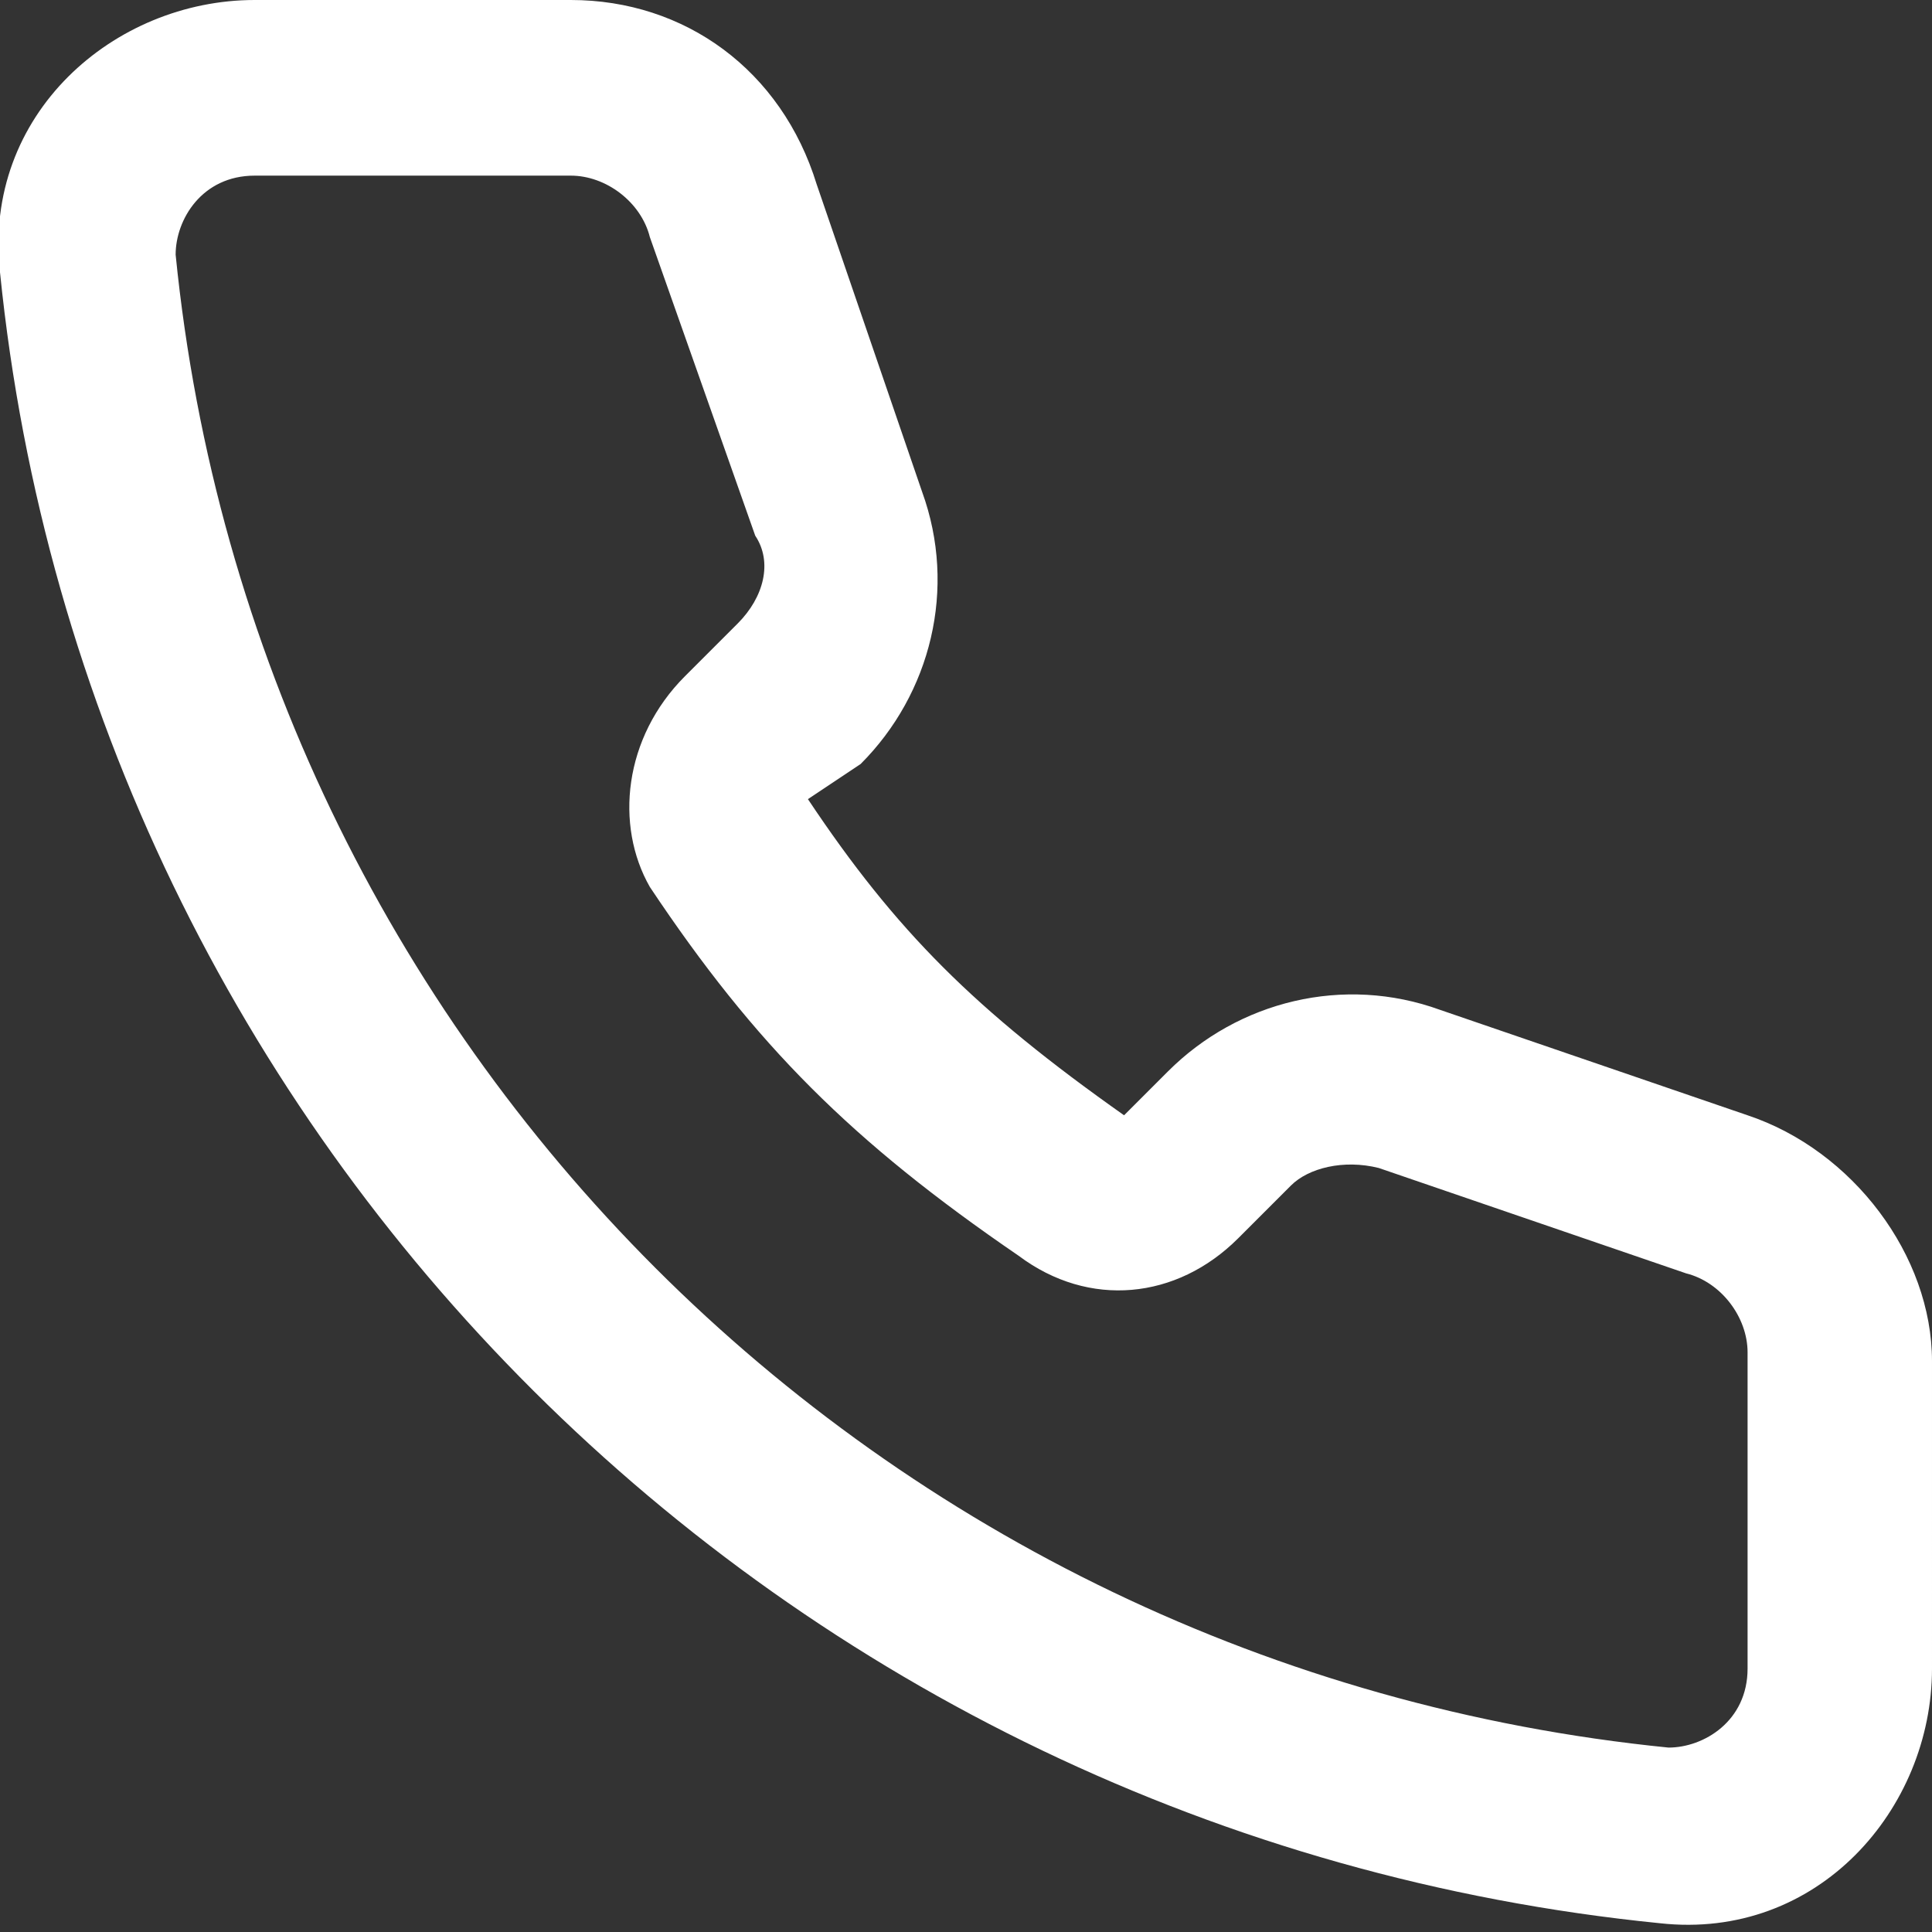 <?xml version="1.0" encoding="utf-8"?>
<!-- Generator: Adobe Illustrator 22.0.1, SVG Export Plug-In . SVG Version: 6.00 Build 0)  -->
<svg version="1.1" id="Слой_1" xmlns="http://www.w3.org/2000/svg" xmlns:xlink="http://www.w3.org/1999/xlink" x="0px" y="0px"
	 viewBox="0 0 22 22" style="enable-background:new 0 0 22 22;" xml:space="preserve">
<rect x="0" y="0" width="22" height="22" fill="#333333" stroke="none"/>
<style type="text/css">
	.st0{fill:#FFFFFF;}
</style>
<path class="st0" d="M2.9,2C2.3,2,2,2.5,2,2.9c0.9,9,8,16.1,17,17c0.4,0,0.9-0.3,0.9-0.9v-3.6c0-0.4-0.3-0.8-0.7-0.9l-3.5-1.2
	c-0.4-0.1-0.8,0-1,0.2l-0.6,0.6c-0.7,0.7-1.7,0.8-2.5,0.2c-1.9-1.3-3-2.4-4.2-4.2C7,9.4,7.1,8.4,7.8,7.7l0.6-0.6
	c0.3-0.3,0.4-0.7,0.2-1L7.4,2.7C7.3,2.3,6.9,2,6.5,2H2.9z M0,3.1C-0.2,1.3,1.3,0,2.9,0h3.6c1.3,0,2.4,0.8,2.8,2.1l1.2,3.5
	c0.4,1.1,0.1,2.3-0.7,3.1L9.2,9.1c1,1.5,1.9,2.4,3.6,3.6l0.5-0.5c0.8-0.8,2-1.1,3.1-0.7l3.5,1.2c1.2,0.4,2.1,1.6,2.1,2.8V19
	c0,1.6-1.3,3.1-3.1,2.9C8.9,20.9,1,13,0,3.1z"/>
</svg>
